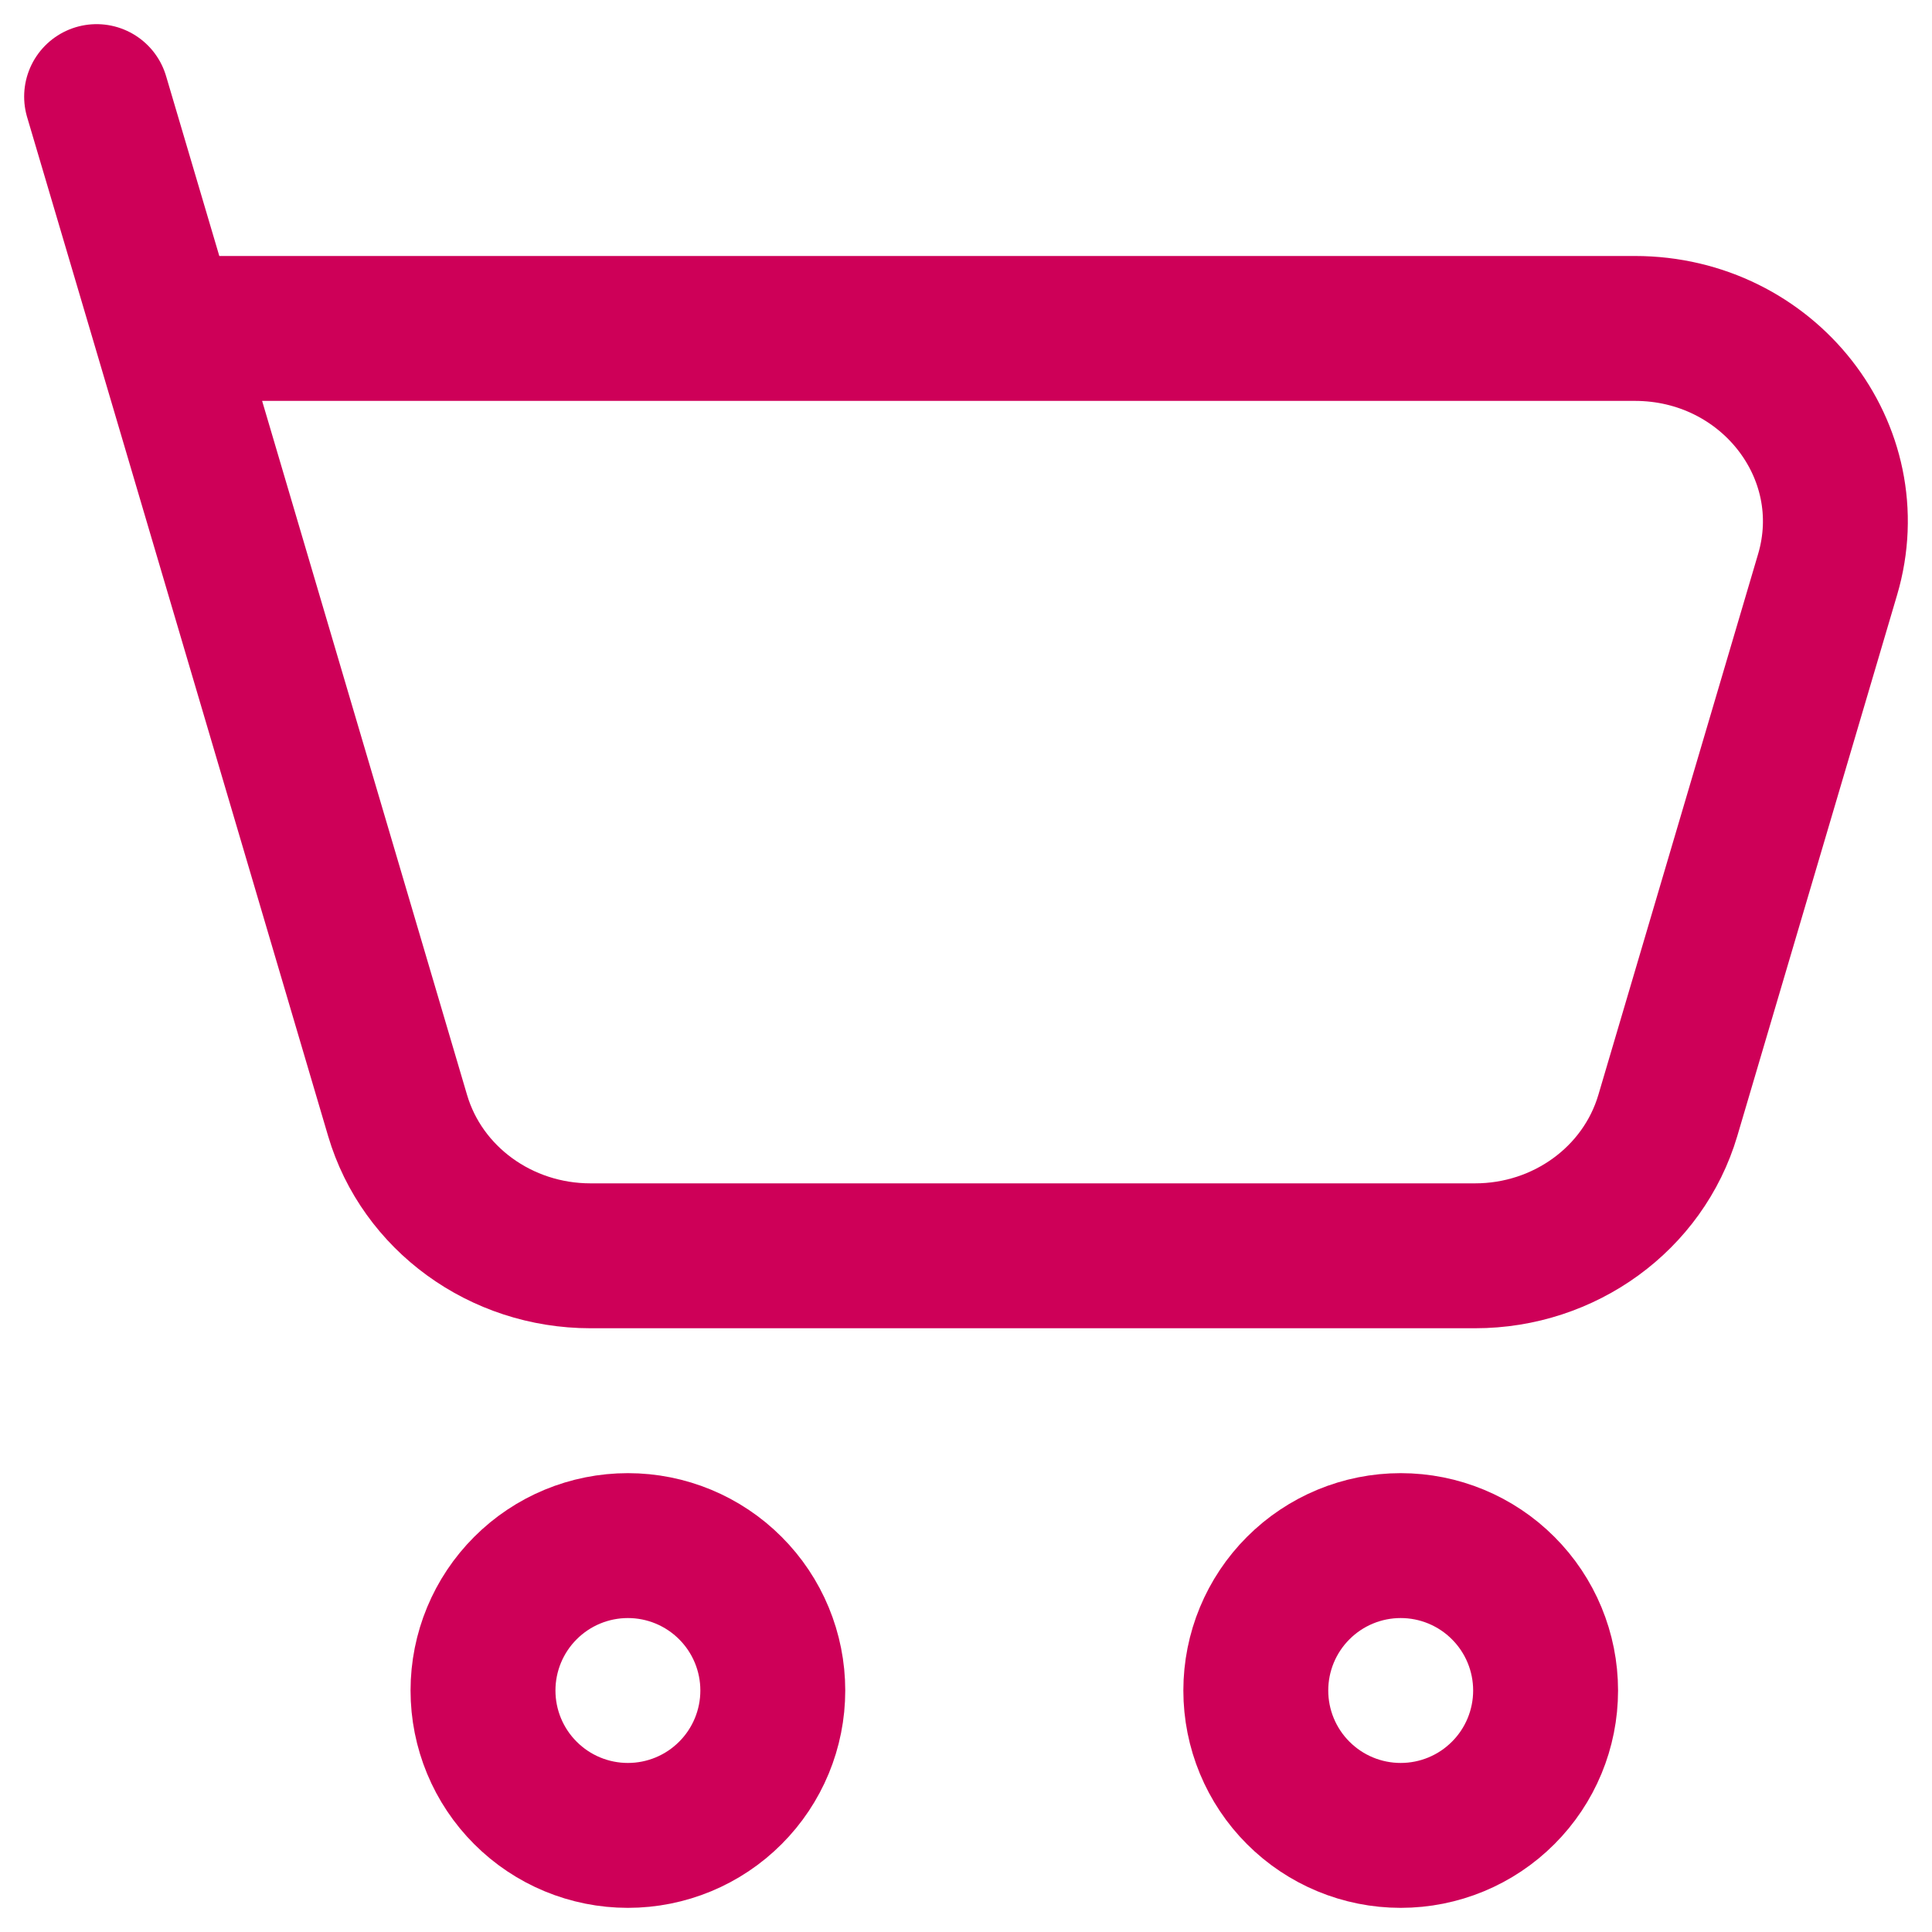 <svg width="40" height="40" viewBox="0 0 40 40" fill="none" xmlns="http://www.w3.org/2000/svg">
<path d="M3.42 6.8H33.848C36.604 6.8 38.594 9.34 37.838 11.896L34.53 23.096C34.02 24.816 32.392 26 30.54 26H12.224C10.37 26 8.74 24.814 8.232 23.096L3.42 6.8ZM3.42 6.8L2 2M29 38C29.796 38 30.559 37.684 31.121 37.121C31.684 36.559 32 35.796 32 35C32 34.204 31.684 33.441 31.121 32.879C30.559 32.316 29.796 32 29 32C28.204 32 27.441 32.316 26.879 32.879C26.316 33.441 26 34.204 26 35C26 35.796 26.316 36.559 26.879 37.121C27.441 37.684 28.204 38 29 38ZM13 38C13.796 38 14.559 37.684 15.121 37.121C15.684 36.559 16 35.796 16 35C16 34.204 15.684 33.441 15.121 32.879C14.559 32.316 13.796 32 13 32C12.204 32 11.441 32.316 10.879 32.879C10.316 33.441 10 34.204 10 35C10 35.796 10.316 36.559 10.879 37.121C11.441 37.684 12.204 38 13 38Z" stroke="#CE0058" stroke-width="3" stroke-linecap="round" stroke-linejoin="round"/>
</svg>
